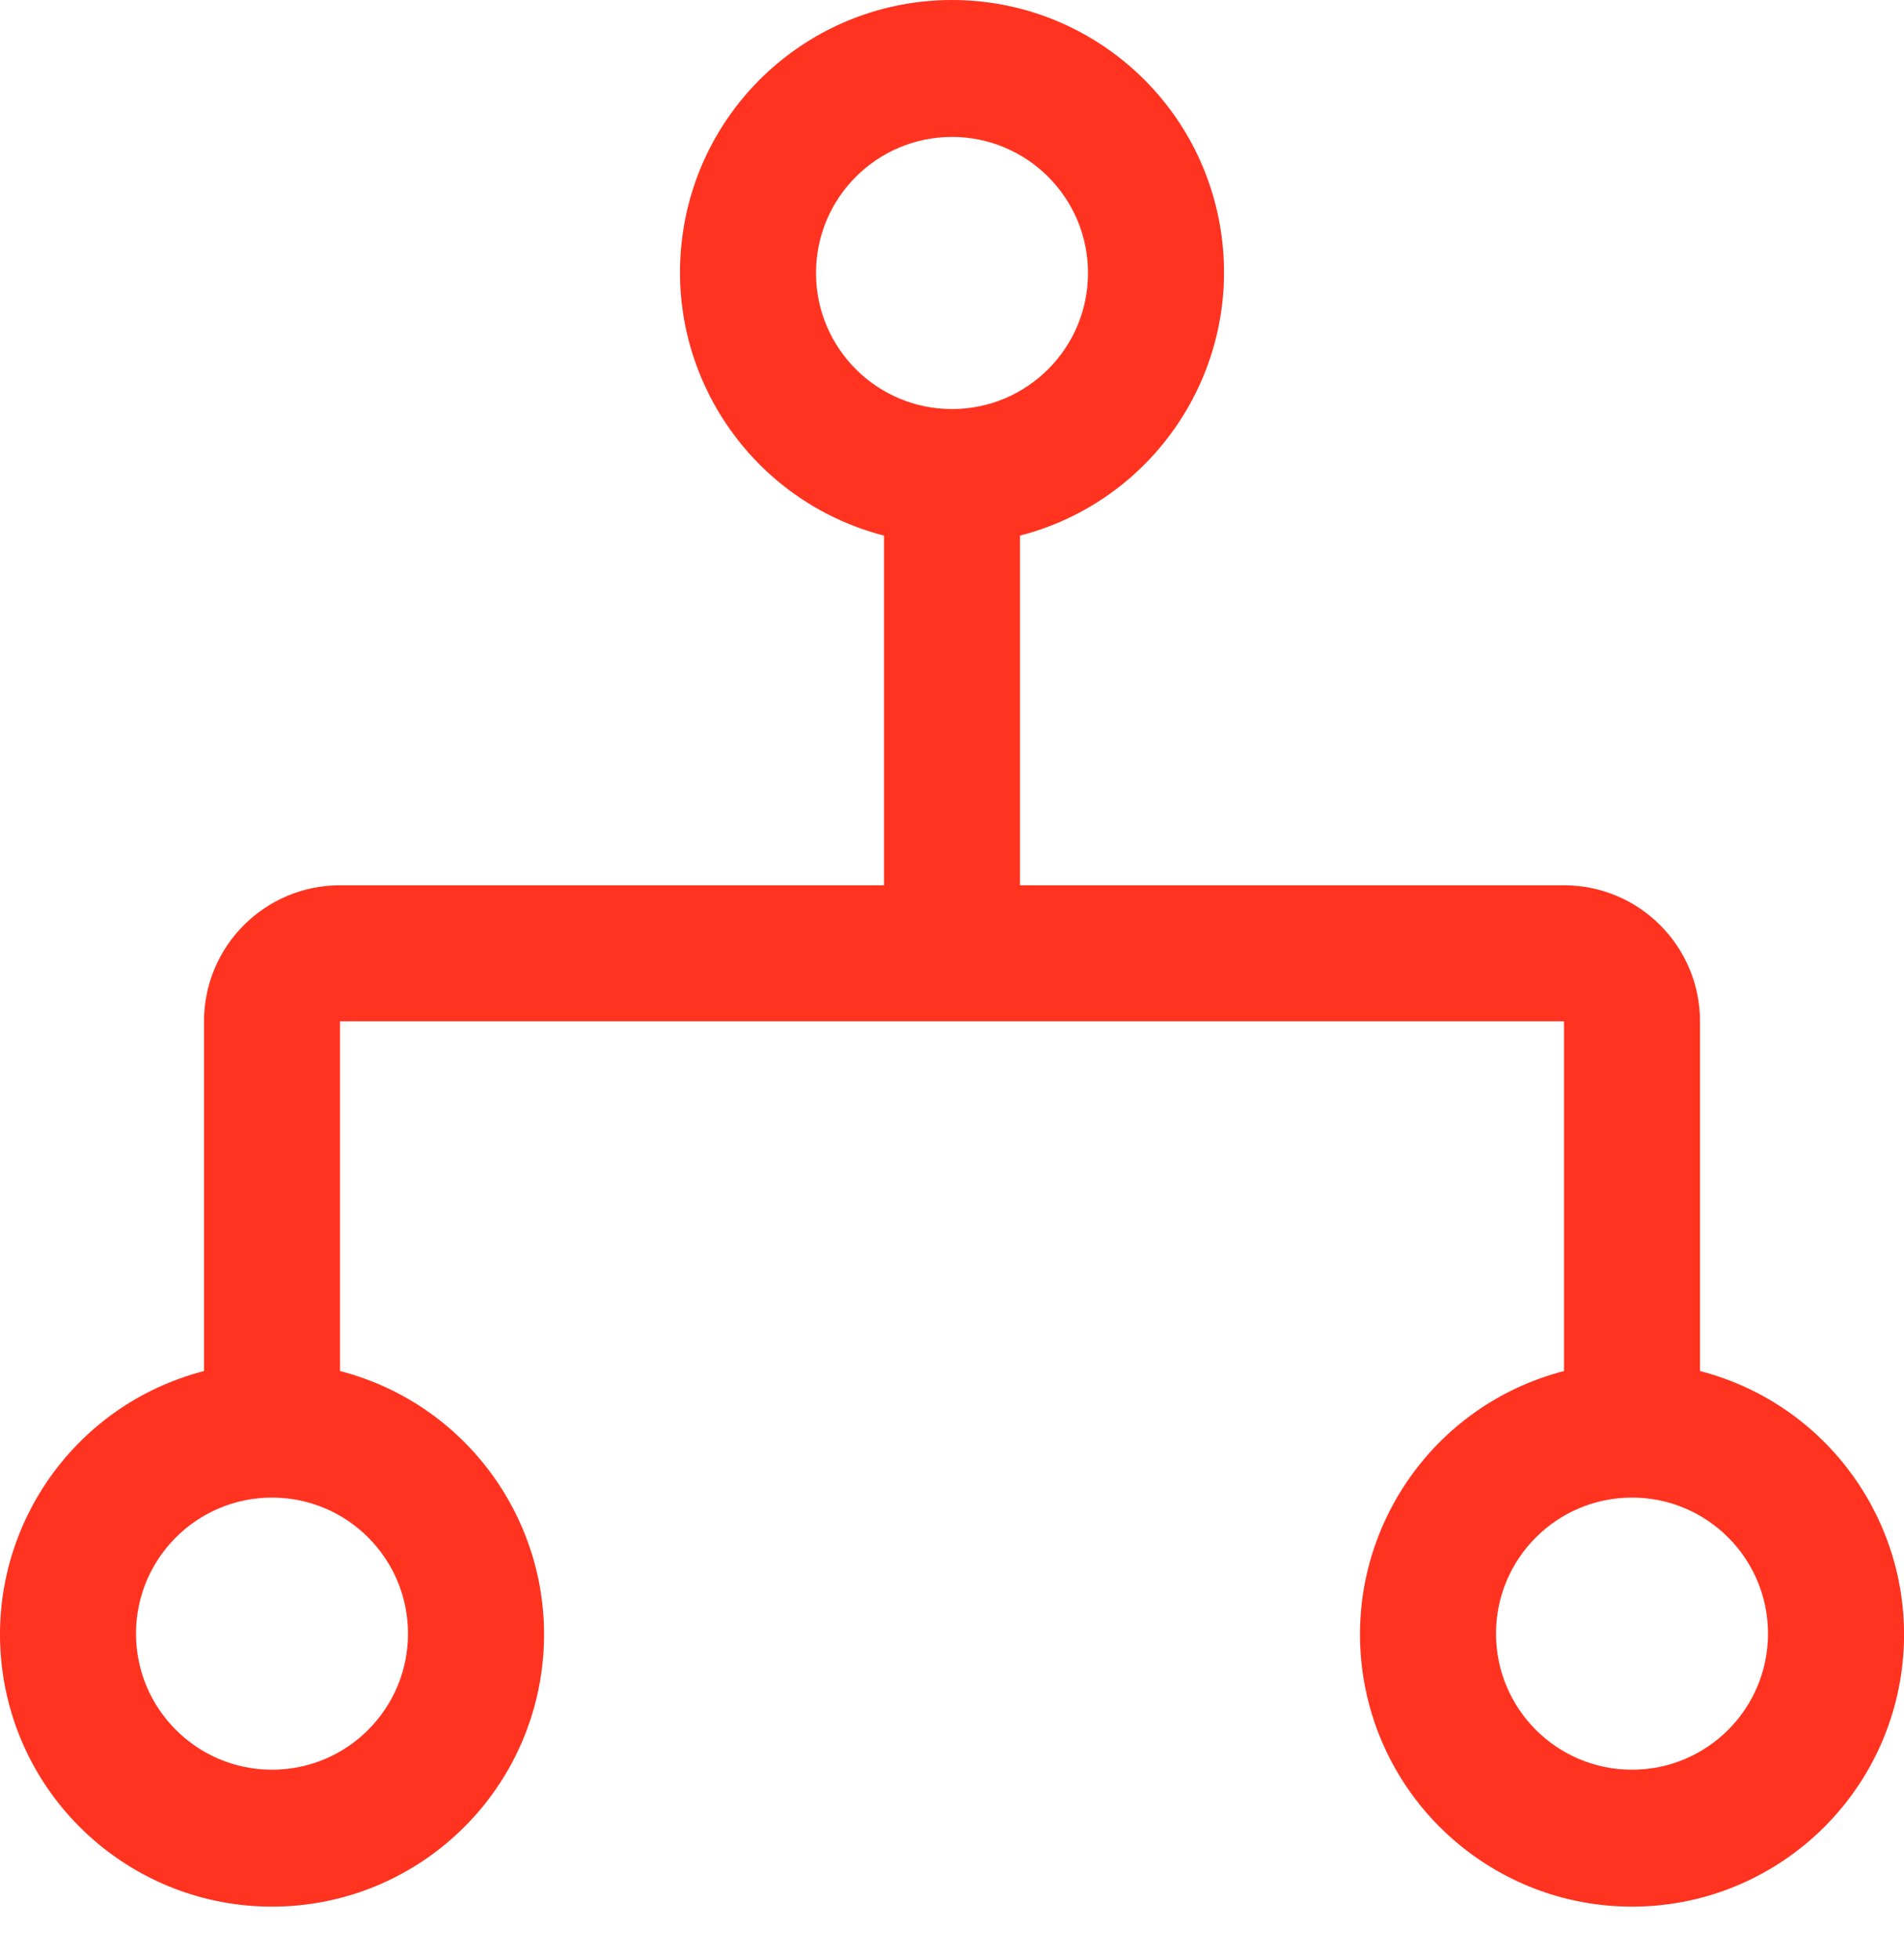 <?xml version="1.0" encoding="utf-8"?>
<svg xmlns="http://www.w3.org/2000/svg" fill="none" height="100%" overflow="visible" preserveAspectRatio="none" style="display: block;" viewBox="0 0 35 36" width="100%">
<path clip-rule="evenodd" d="M31.25 25.191V18.766C31.25 17.386 30.131 16.266 28.75 16.266H18.75V9.841C21.188 9.212 22.778 6.868 22.46 4.37C22.143 1.872 20.018 0 17.5 0C14.982 0 12.857 1.872 12.54 4.37C12.223 6.868 13.812 9.212 16.25 9.841V16.266H6.25C4.87 16.266 3.75 17.386 3.75 18.766V25.191C1.312 25.821 -0.277 28.165 0.04 30.663C0.357 33.16 2.483 35.032 5 35.032C7.518 35.032 9.643 33.16 9.961 30.663C10.278 28.165 8.688 25.821 6.25 25.191V18.766H28.75V25.191C26.312 25.821 24.723 28.165 25.04 30.663C25.358 33.16 27.483 35.032 30 35.032C32.518 35.032 34.643 33.16 34.961 30.663C35.278 28.165 33.688 25.821 31.25 25.191ZM7.5 30.016C7.5 31.397 6.381 32.516 5 32.516C3.62 32.516 2.5 31.397 2.5 30.016C2.5 28.636 3.62 27.516 5 27.516C6.381 27.516 7.5 28.636 7.5 30.016ZM15 5.016C15 3.636 16.12 2.516 17.5 2.516C18.881 2.516 20 3.636 20 5.016C20 6.397 18.881 7.516 17.5 7.516C16.12 7.516 15 6.397 15 5.016ZM30 32.516C28.62 32.516 27.5 31.397 27.5 30.016C27.5 28.636 28.62 27.516 30 27.516C31.381 27.516 32.5 28.636 32.5 30.016C32.5 31.397 31.381 32.516 30 32.516Z" fill="#FF331F" fill-rule="evenodd" id="Fill"/>
</svg>